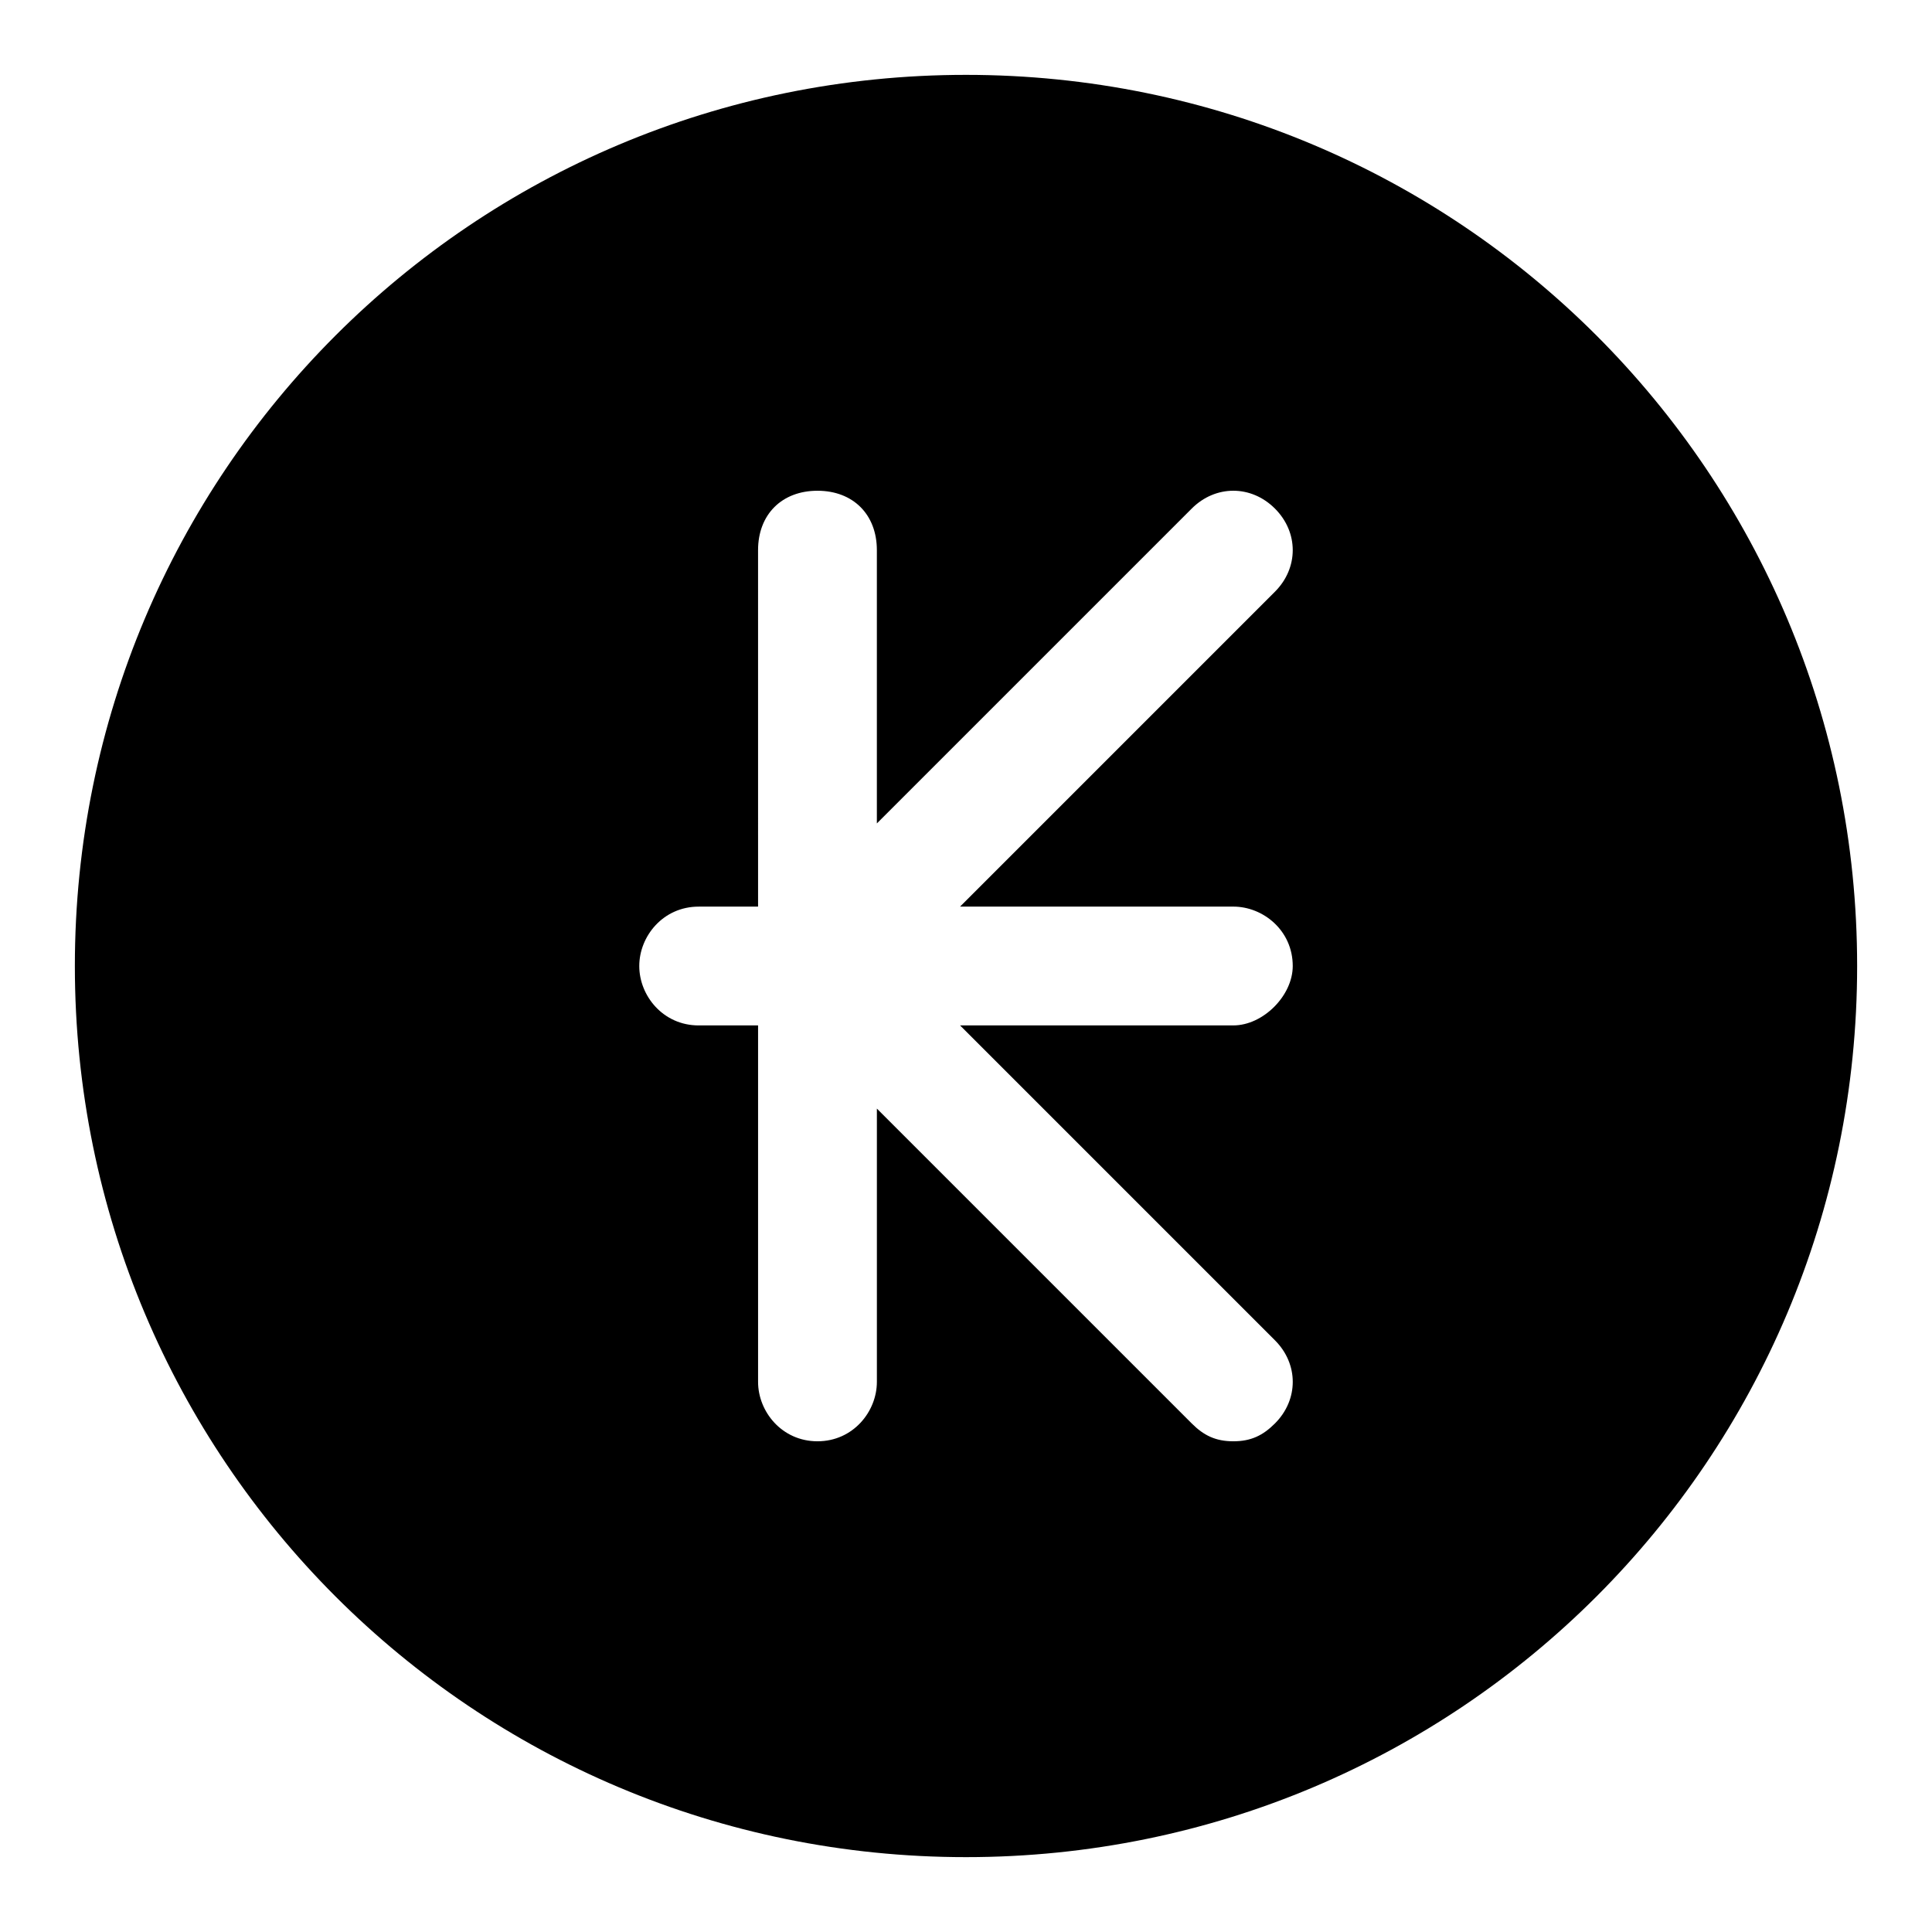 <?xml version="1.0" encoding="UTF-8"?>
<!-- Uploaded to: SVG Repo, www.svgrepo.com, Generator: SVG Repo Mixer Tools -->
<svg fill="#000000" width="800px" height="800px" version="1.1" viewBox="144 144 512 512" xmlns="http://www.w3.org/2000/svg">
 <path d="m400 163.84c-130.68 0-236.16 105.49-236.16 236.16s105.48 236.16 236.16 236.16c130.68 0 236.16-105.48 236.16-236.16 0.004-130.68-105.48-236.16-236.16-236.16zm70.848 220.42c7.871 0 15.742 6.297 15.742 15.742 0 7.871-7.871 15.742-15.742 15.742h-72.422l83.445 83.445c6.297 6.297 6.297 15.742 0 22.043-3.152 3.148-6.301 4.723-11.023 4.723s-7.871-1.574-11.02-4.723l-83.445-83.445v72.426c0 7.871-6.297 15.742-15.742 15.742s-15.742-7.871-15.742-15.742v-94.465h-15.742c-9.445 0-15.742-7.871-15.742-15.742s6.297-15.742 15.742-15.742h15.742l-0.004-94.469c0-9.445 6.297-15.742 15.742-15.742 9.445 0 15.742 6.297 15.742 15.742v72.422l83.445-83.445c6.297-6.297 15.742-6.297 22.043 0 6.297 6.297 6.297 15.742 0 22.043l-83.441 83.445z"/>
</svg>